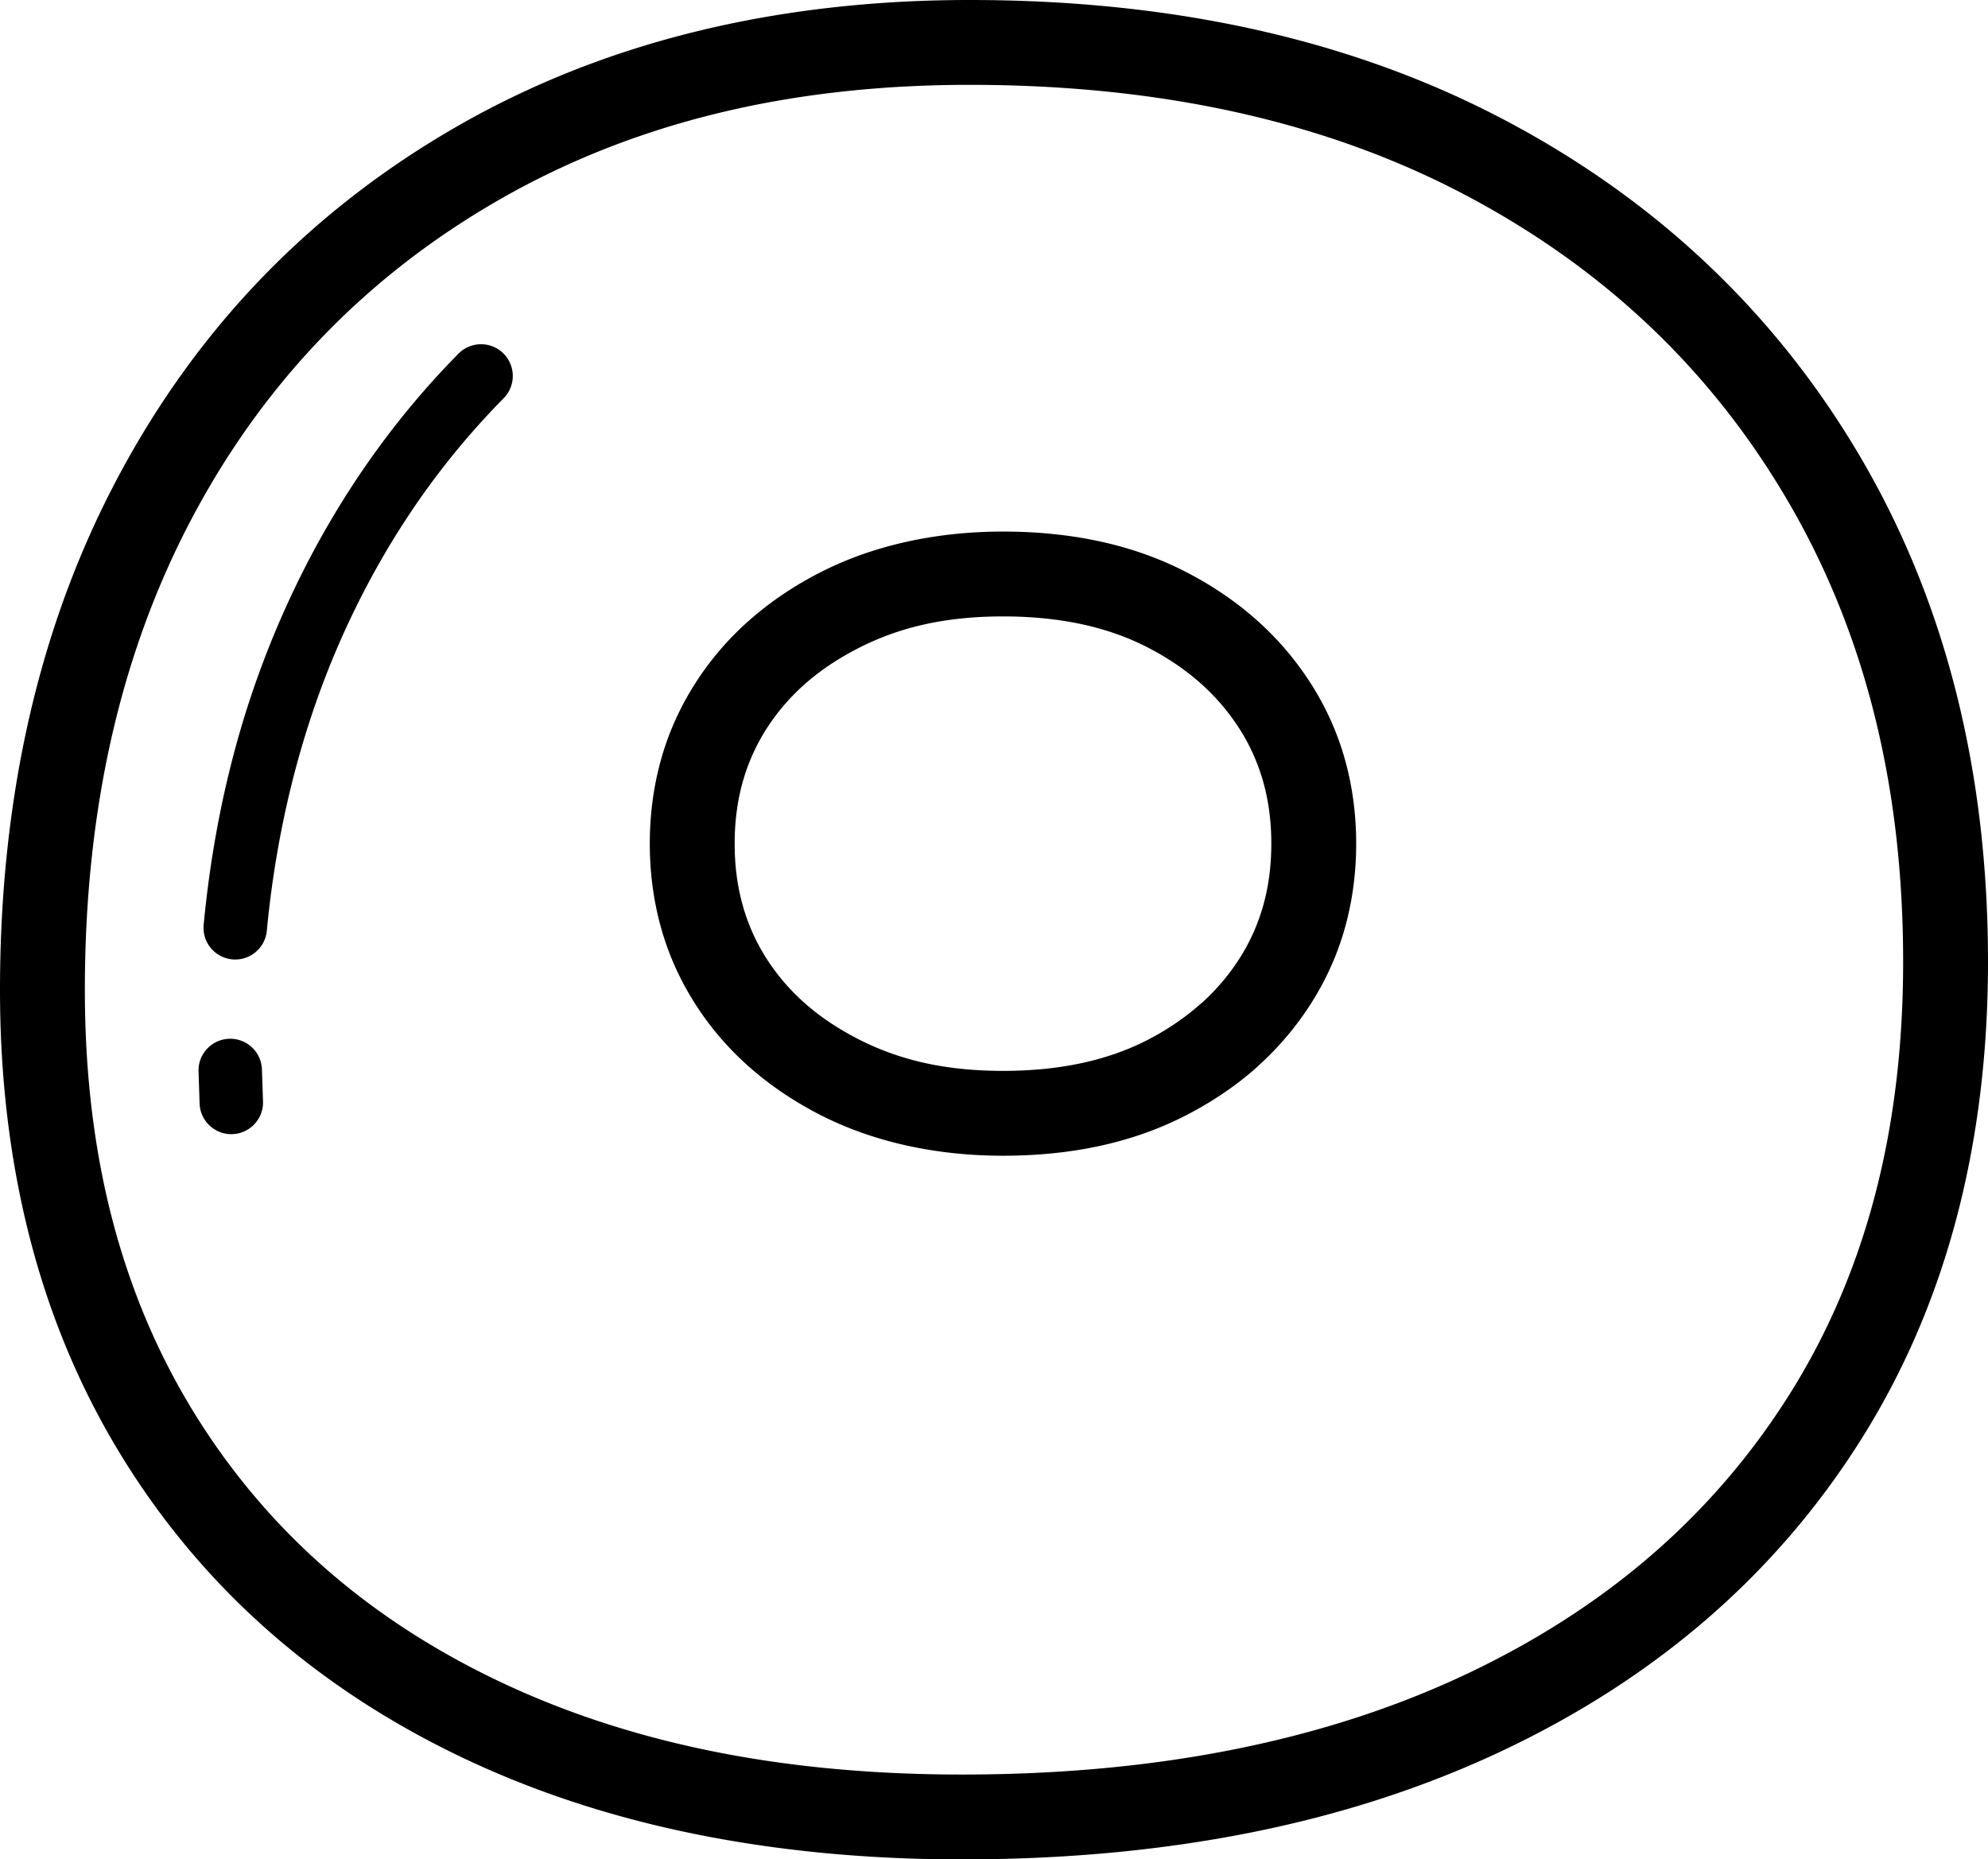 <svg xmlns="http://www.w3.org/2000/svg" shape-rendering="geometricPrecision" text-rendering="geometricPrecision" image-rendering="optimizeQuality" fill-rule="evenodd" clip-rule="evenodd" viewBox="0 0 512 478.923"><path fill-rule="nonzero" d="M247.732 478.923c-24.651 0-47.848-2.238-69.567-6.706-21.81-4.485-41.988-11.229-60.514-20.203-18.642-9.032-35.224-20.051-49.736-33.043C53.399 405.97 40.993 391 30.726 374.08c-10.254-16.904-17.952-35.344-23.065-55.286C2.556 298.896 0 277.623 0 255c0-25.014 2.552-48.591 7.657-70.727 5.112-22.185 12.815-42.872 23.098-62.051 10.308-19.241 22.768-36.359 37.35-51.346C82.704 55.868 99.459 42.967 118.332 32.2c18.816-10.733 39.25-18.794 61.27-24.167C201.536 2.68 224.915 0 249.718 0c52.924 0 98.939 10.349 138.032 31.04 19.629 10.386 37.09 22.858 52.37 37.387 15.334 14.579 28.438 31.176 39.296 49.773 10.869 18.613 19.03 38.787 24.469 60.485 5.41 21.578 8.115 44.598 8.115 69.043 0 23.589-2.722 45.663-8.157 66.197-5.467 20.64-13.686 39.654-24.638 57.02-10.94 17.333-24.16 32.704-39.634 46.089-15.442 13.343-33.084 24.692-52.911 34.034-19.811 9.329-41.332 16.317-64.533 20.942-23.09 4.605-47.898 6.913-74.395 6.913zM67.738 283.632c.177 4.506-3.337 8.309-7.843 8.487-4.506.178-8.309-3.337-8.487-7.842l-.276-8.334c-.12-4.506 3.436-8.268 7.941-8.388 4.506-.12 8.268 3.436 8.388 7.942l.277 8.135zm.978-43.892c-.421 4.49-4.41 7.785-8.899 7.364-4.49-.421-7.785-4.411-7.364-8.9 1.503-15.776 4.196-30.841 8.062-45.172a241.208 241.208 0 0115.346-41.451c5.485-11.44 11.749-22.21 18.778-32.283 7.066-10.122 14.88-19.53 23.429-28.194 3.163-3.217 8.342-3.258 11.559-.095a8.176 8.176 0 01.095 11.559 200.94 200.94 0 00-21.702 26.08c-6.517 9.334-12.332 19.336-17.432 29.979-5.836 12.183-10.597 25.068-14.256 38.634-3.672 13.608-6.215 27.778-7.616 42.479zm113.802 211.134c20.063 4.125 41.802 6.194 65.214 6.194 25.089 0 48.472-2.163 70.124-6.483 21.554-4.3 41.394-10.717 59.495-19.241 18.084-8.52 34.079-18.791 47.964-30.788 13.835-11.964 25.658-25.716 35.446-41.224 9.763-15.474 17.102-32.473 21.995-50.958 4.923-18.601 7.389-38.82 7.389-60.646 0-22.739-2.478-43.995-7.43-63.748-4.923-19.629-12.315-37.9-22.165-54.77-9.866-16.903-21.689-31.907-35.454-44.99-13.814-13.133-29.661-24.441-47.506-33.886-35.867-18.98-78.495-28.479-127.872-28.479-23.263 0-44.936 2.453-64.995 7.347-19.98 4.873-38.531 12.196-55.637 21.954-17.06 9.734-32.192 21.38-45.362 34.918-13.195 13.558-24.452 29.028-33.757 46.39-9.337 17.412-16.358 36.314-21.05 56.674-4.703 20.414-7.062 42.372-7.062 65.862 0 21.038 2.301 40.514 6.893 58.417 4.58 17.861 11.448 34.335 20.587 49.397 9.127 15.036 20.166 28.359 33.092 39.935 12.935 11.58 27.839 21.467 44.698 29.632 16.961 8.218 35.433 14.388 55.393 18.493zm75.795-175.047c7.4 0 14.244-.69 20.521-2.061 6.133-1.342 11.749-3.337 16.821-5.963 5.087-2.635 9.626-5.736 13.608-9.288l.557-.463a56.257 56.257 0 009.433-11.212c2.696-4.225 4.736-8.809 6.116-13.72 1.367-4.881 2.052-10.159 2.052-15.825 0-5.658-.689-10.94-2.057-15.821a50.815 50.815 0 00-6.111-13.711 56.093 56.093 0 00-9.99-11.717c-3.903-3.485-8.45-6.579-13.608-9.247-5.072-2.63-10.688-4.625-16.821-5.967-6.277-1.371-13.121-2.061-20.521-2.061-7.269 0-13.963.674-20.063 2.02-6.001 1.321-11.667 3.345-16.986 6.054-5.319 2.705-9.949 5.794-13.864 9.247-3.932 3.469-7.281 7.363-10.023 11.671a50.812 50.812 0 00-6.112 13.715c-1.367 4.881-2.057 10.159-2.057 15.817 0 5.662.69 10.944 2.057 15.825a50.802 50.802 0 006.112 13.72c2.742 4.303 6.088 8.197 10.023 11.667 3.915 3.452 8.549 6.545 13.864 9.25 5.315 2.705 10.985 4.729 16.986 6.051 6.1 1.346 12.794 2.019 20.063 2.019zm25.13 19.282c-7.834 1.714-16.214 2.573-25.13 2.573-8.603 0-16.858-.876-24.754-2.614-7.996-1.764-15.397-4.382-22.198-7.843-6.802-3.461-12.943-7.607-18.391-12.414a76.261 76.261 0 01-13.946-16.276c-3.915-6.137-6.839-12.654-8.763-19.525-1.937-6.906-2.908-14.153-2.908-21.715 0-7.562.971-14.801 2.908-21.707 1.924-6.876 4.852-13.388 8.763-19.521a76.21 76.21 0 0113.946-16.28c5.452-4.807 11.593-8.953 18.391-12.41 6.797-3.461 14.202-6.083 22.198-7.847 7.896-1.738 16.151-2.614 24.754-2.614 8.916 0 17.296.859 25.13 2.573 7.966 1.743 15.375 4.394 22.198 7.933 6.735 3.486 12.79 7.628 18.134 12.402a77.899 77.899 0 0113.831 16.243c3.91 6.128 6.838 12.641 8.763 19.517 1.937 6.906 2.907 14.149 2.907 21.711 0 7.562-.97 14.809-2.903 21.715-1.929 6.871-4.857 13.393-8.767 19.525a77.945 77.945 0 01-13.179 15.657l-.652.627c-5.274 4.704-11.329 8.834-18.134 12.361-6.827 3.535-14.232 6.186-22.198 7.929z"/></svg>